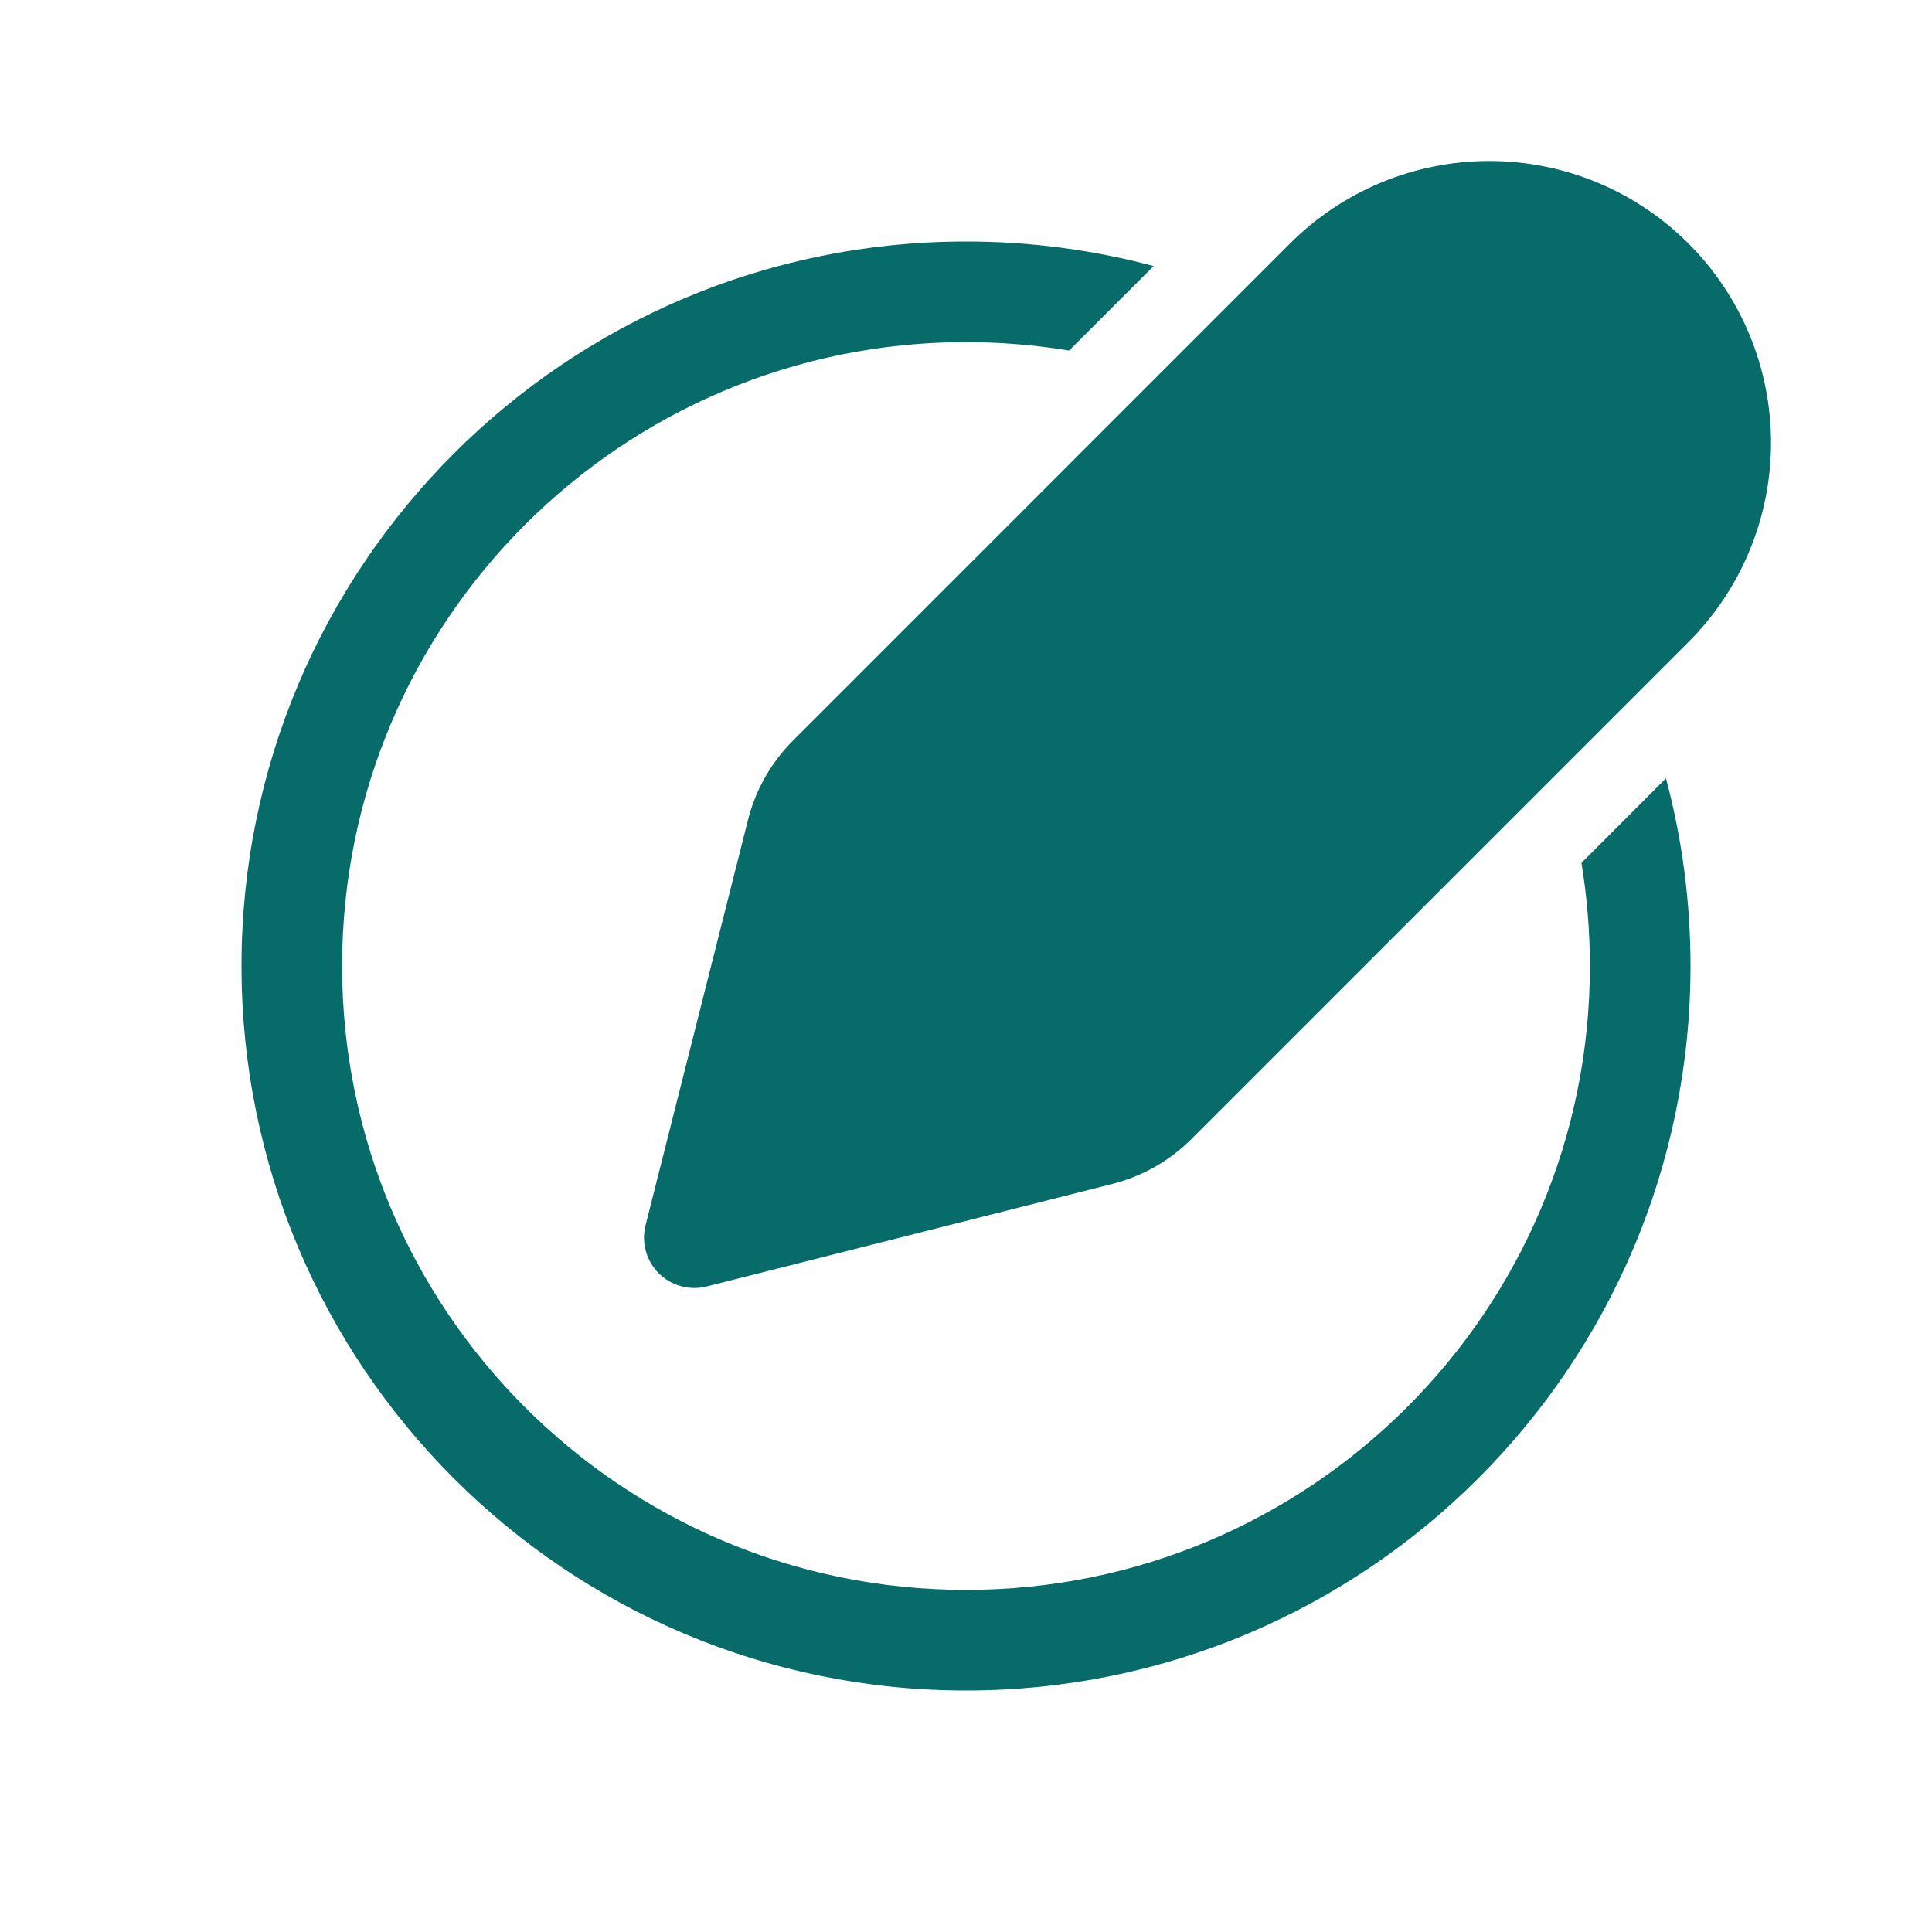 <svg width="40" height="40" viewBox="0 0 40 40" fill="none" xmlns="http://www.w3.org/2000/svg">
<path d="M26.708 5.042C27.802 3.948 29.286 3.333 30.833 3.333C31.599 3.333 32.358 3.484 33.066 3.777C33.773 4.07 34.417 4.5 34.958 5.042C35.5 5.583 35.93 6.226 36.223 6.934C36.516 7.642 36.667 8.401 36.667 9.167C36.667 9.933 36.516 10.691 36.223 11.399C35.93 12.107 35.5 12.75 34.958 13.292L24.667 23.583C24.215 24.035 23.649 24.355 23.03 24.512L14.63 26.635C14.455 26.679 14.272 26.677 14.098 26.629C13.924 26.581 13.766 26.489 13.638 26.362C13.511 26.234 13.419 26.076 13.371 25.902C13.323 25.728 13.321 25.545 13.365 25.37L15.488 16.97C15.644 16.351 15.966 15.785 16.418 15.333L26.708 5.042ZM20 7.083C20.728 7.084 21.439 7.143 22.134 7.258L23.885 5.508C22.618 5.17 21.312 4.999 20 5C11.716 5 5 11.716 5 20C5 28.284 11.716 35 20 35C28.284 35 35 28.284 35 20C35 18.656 34.823 17.354 34.492 16.114L32.742 17.866C32.857 18.56 32.916 19.272 32.917 20C32.917 27.133 27.133 32.917 20 32.917C12.867 32.917 7.083 27.133 7.083 20C7.083 12.867 12.867 7.083 20 7.083Z" fill="#066B69"/>
</svg>
